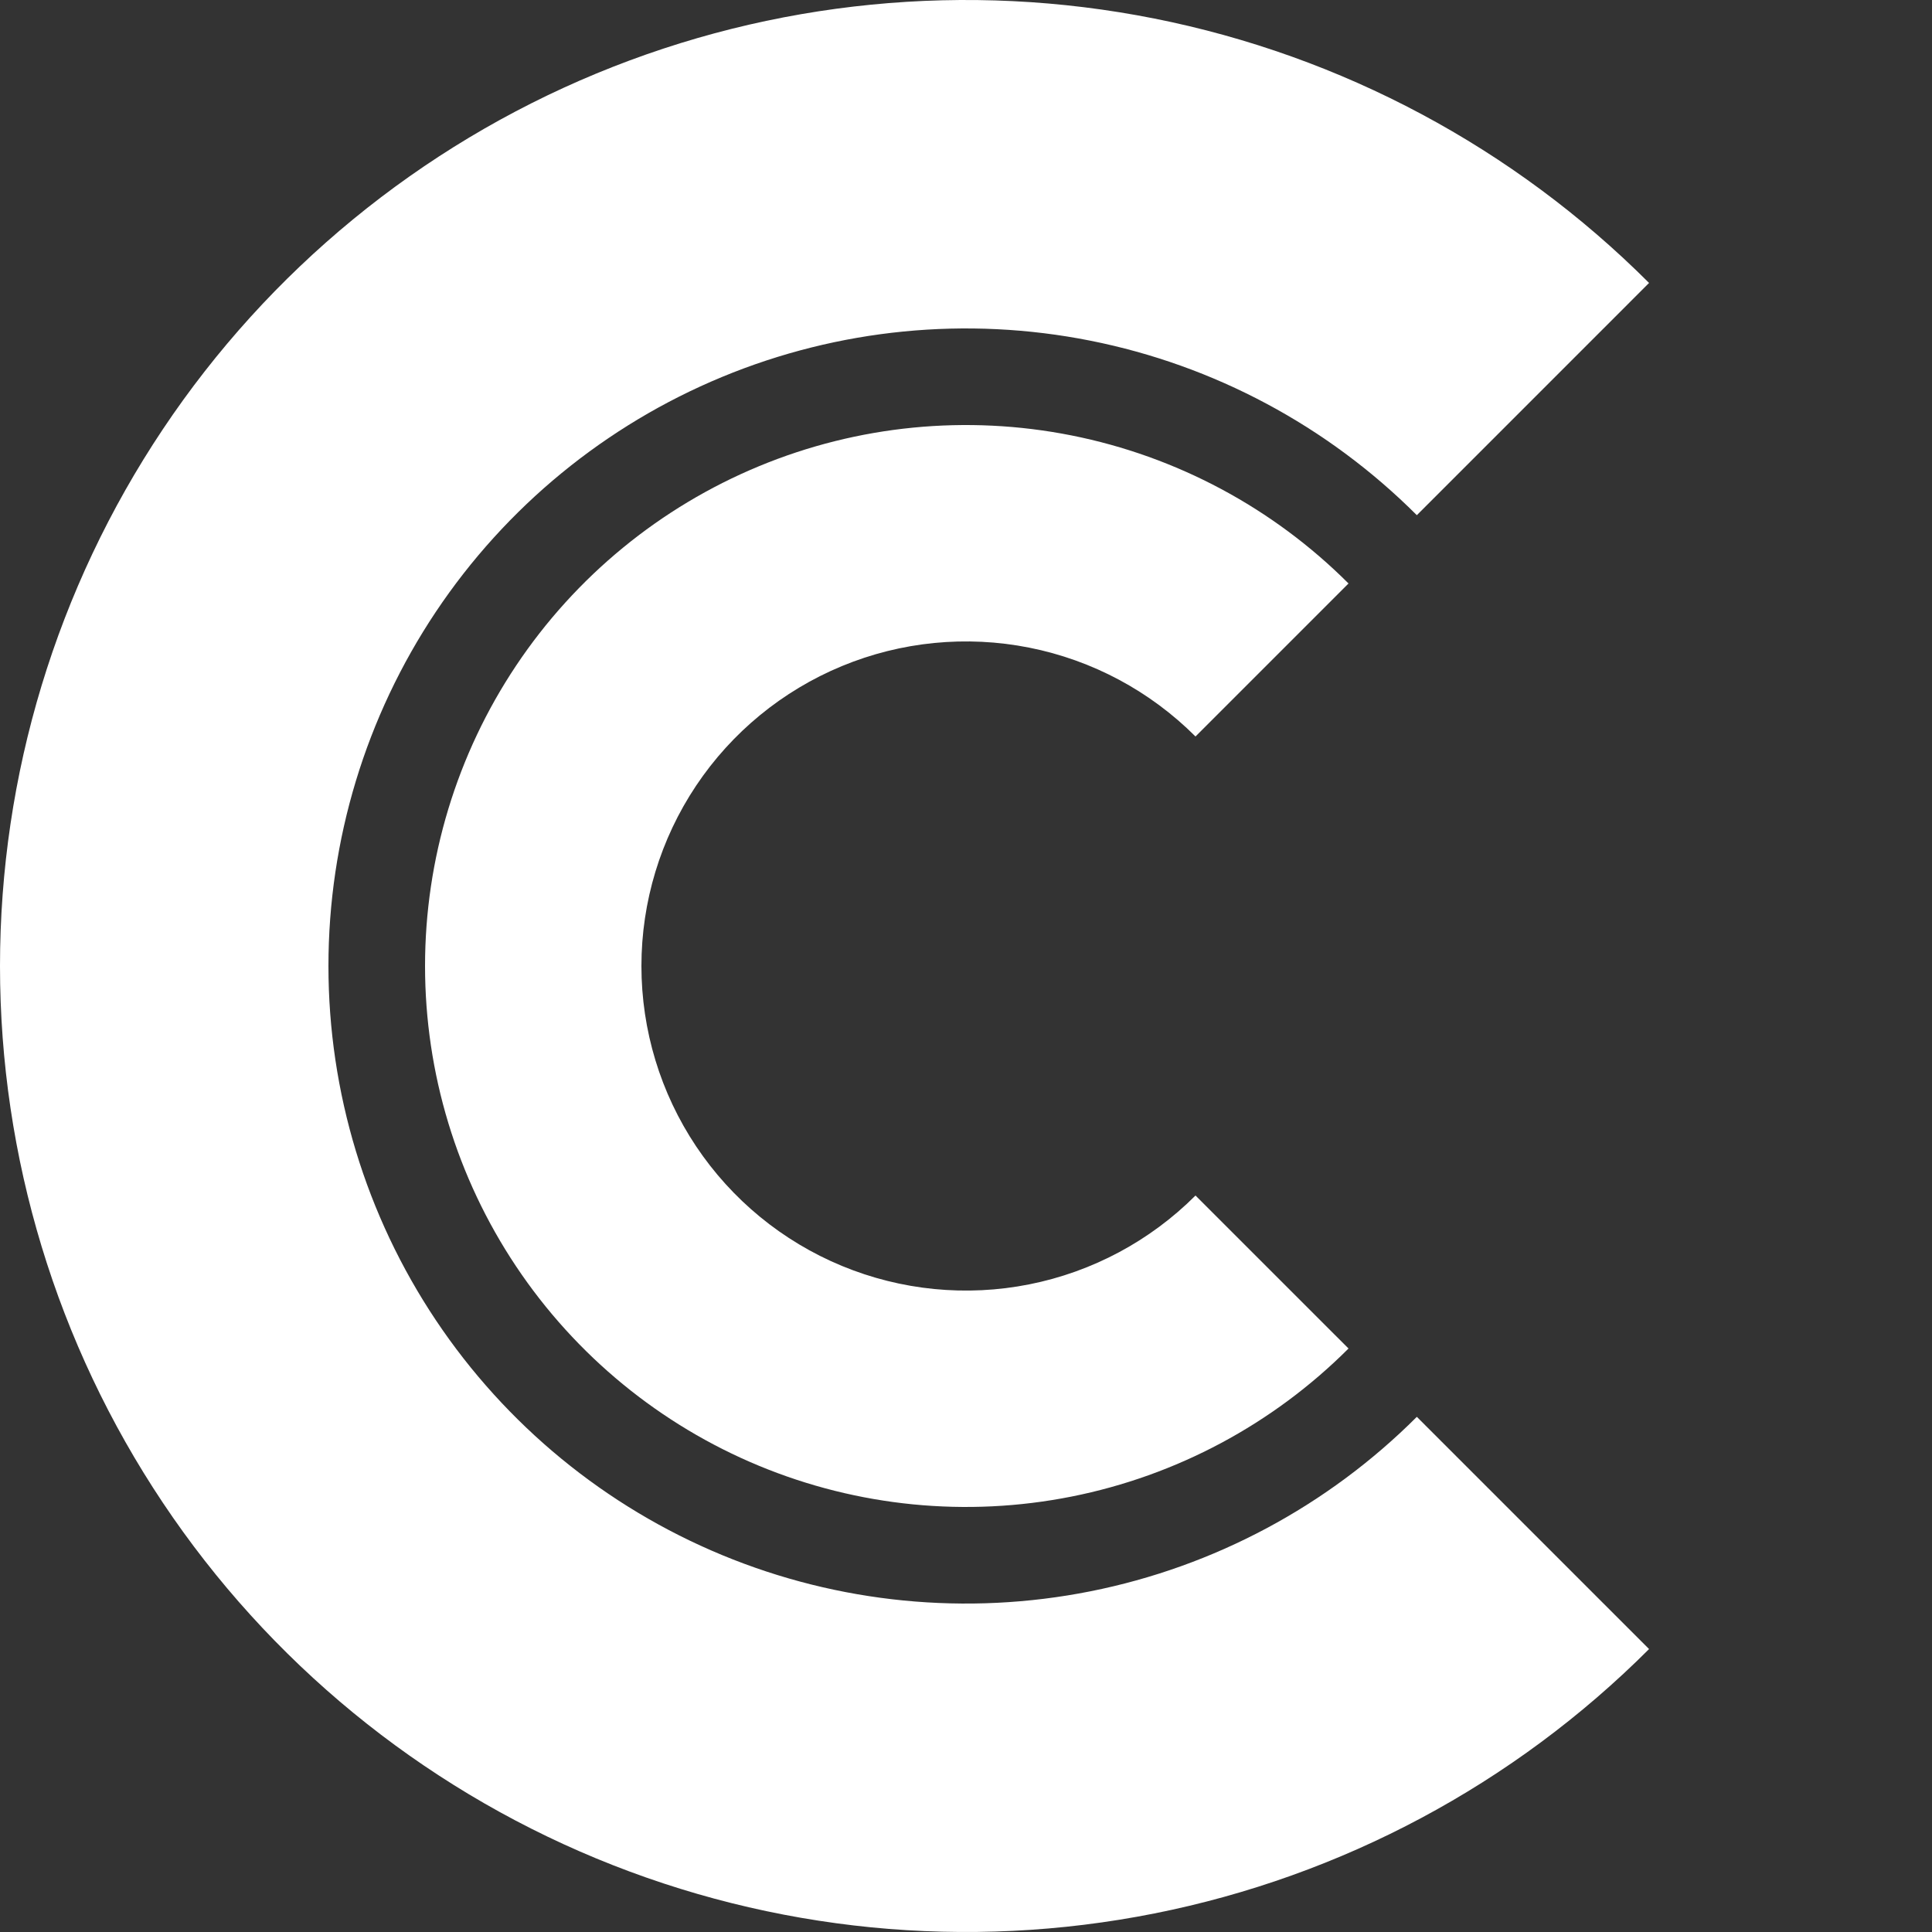 <svg width="100" height="100" viewBox="0 0 100 100" fill="none" xmlns="http://www.w3.org/2000/svg">
<rect x="0" y="0" width="100" height="100" fill="#333333" stroke="none"/>
<path d="M85.355 85.355C78.363 92.348 69.454 97.11 59.755 99.039C50.056 100.969 40.002 99.978 30.866 96.194C21.73 92.41 13.921 86.001 8.427 77.778C2.932 69.556 6.09056e-07 59.889 0 50C-6.09056e-07 40.111 2.932 30.444 8.427 22.221C13.921 13.999 21.73 7.59 30.866 3.806C40.002 0.022 50.056 -0.969 59.755 0.961C69.454 2.89 78.363 7.652 85.355 14.645L73.335 26.666C68.719 22.05 62.839 18.907 56.438 17.634C50.037 16.361 43.401 17.014 37.371 19.512C31.341 22.01 26.188 26.239 22.561 31.666C18.935 37.093 17 43.473 17 50C17 56.527 18.935 62.907 22.561 68.334C26.188 73.761 31.341 77.99 37.371 80.488C43.401 82.986 50.037 83.639 56.438 82.366C62.839 81.093 68.719 77.95 73.335 73.335L85.355 85.355Z" fill="white"/>
<path d="M69.799 69.799C65.883 73.715 60.894 76.382 55.462 77.462C50.031 78.543 44.401 77.988 39.285 75.869C34.169 73.749 29.796 70.161 26.719 65.556C23.642 60.952 22 55.538 22 50C22 44.462 23.642 39.049 26.719 34.444C29.796 29.84 34.169 26.251 39.285 24.131C44.401 22.012 50.031 21.458 55.462 22.538C60.894 23.619 65.883 26.285 69.799 30.201L61.879 38.121C59.53 35.771 56.536 34.171 53.278 33.523C50.019 32.875 46.641 33.207 43.571 34.479C40.501 35.751 37.877 37.904 36.031 40.666C34.185 43.429 33.2 46.677 33.2 50C33.2 53.323 34.185 56.571 36.031 59.334C37.877 62.096 40.501 64.25 43.571 65.521C46.641 66.793 50.019 67.126 53.278 66.477C56.536 65.829 59.53 64.229 61.879 61.88L69.799 69.799Z" fill="white"/>
</svg>

